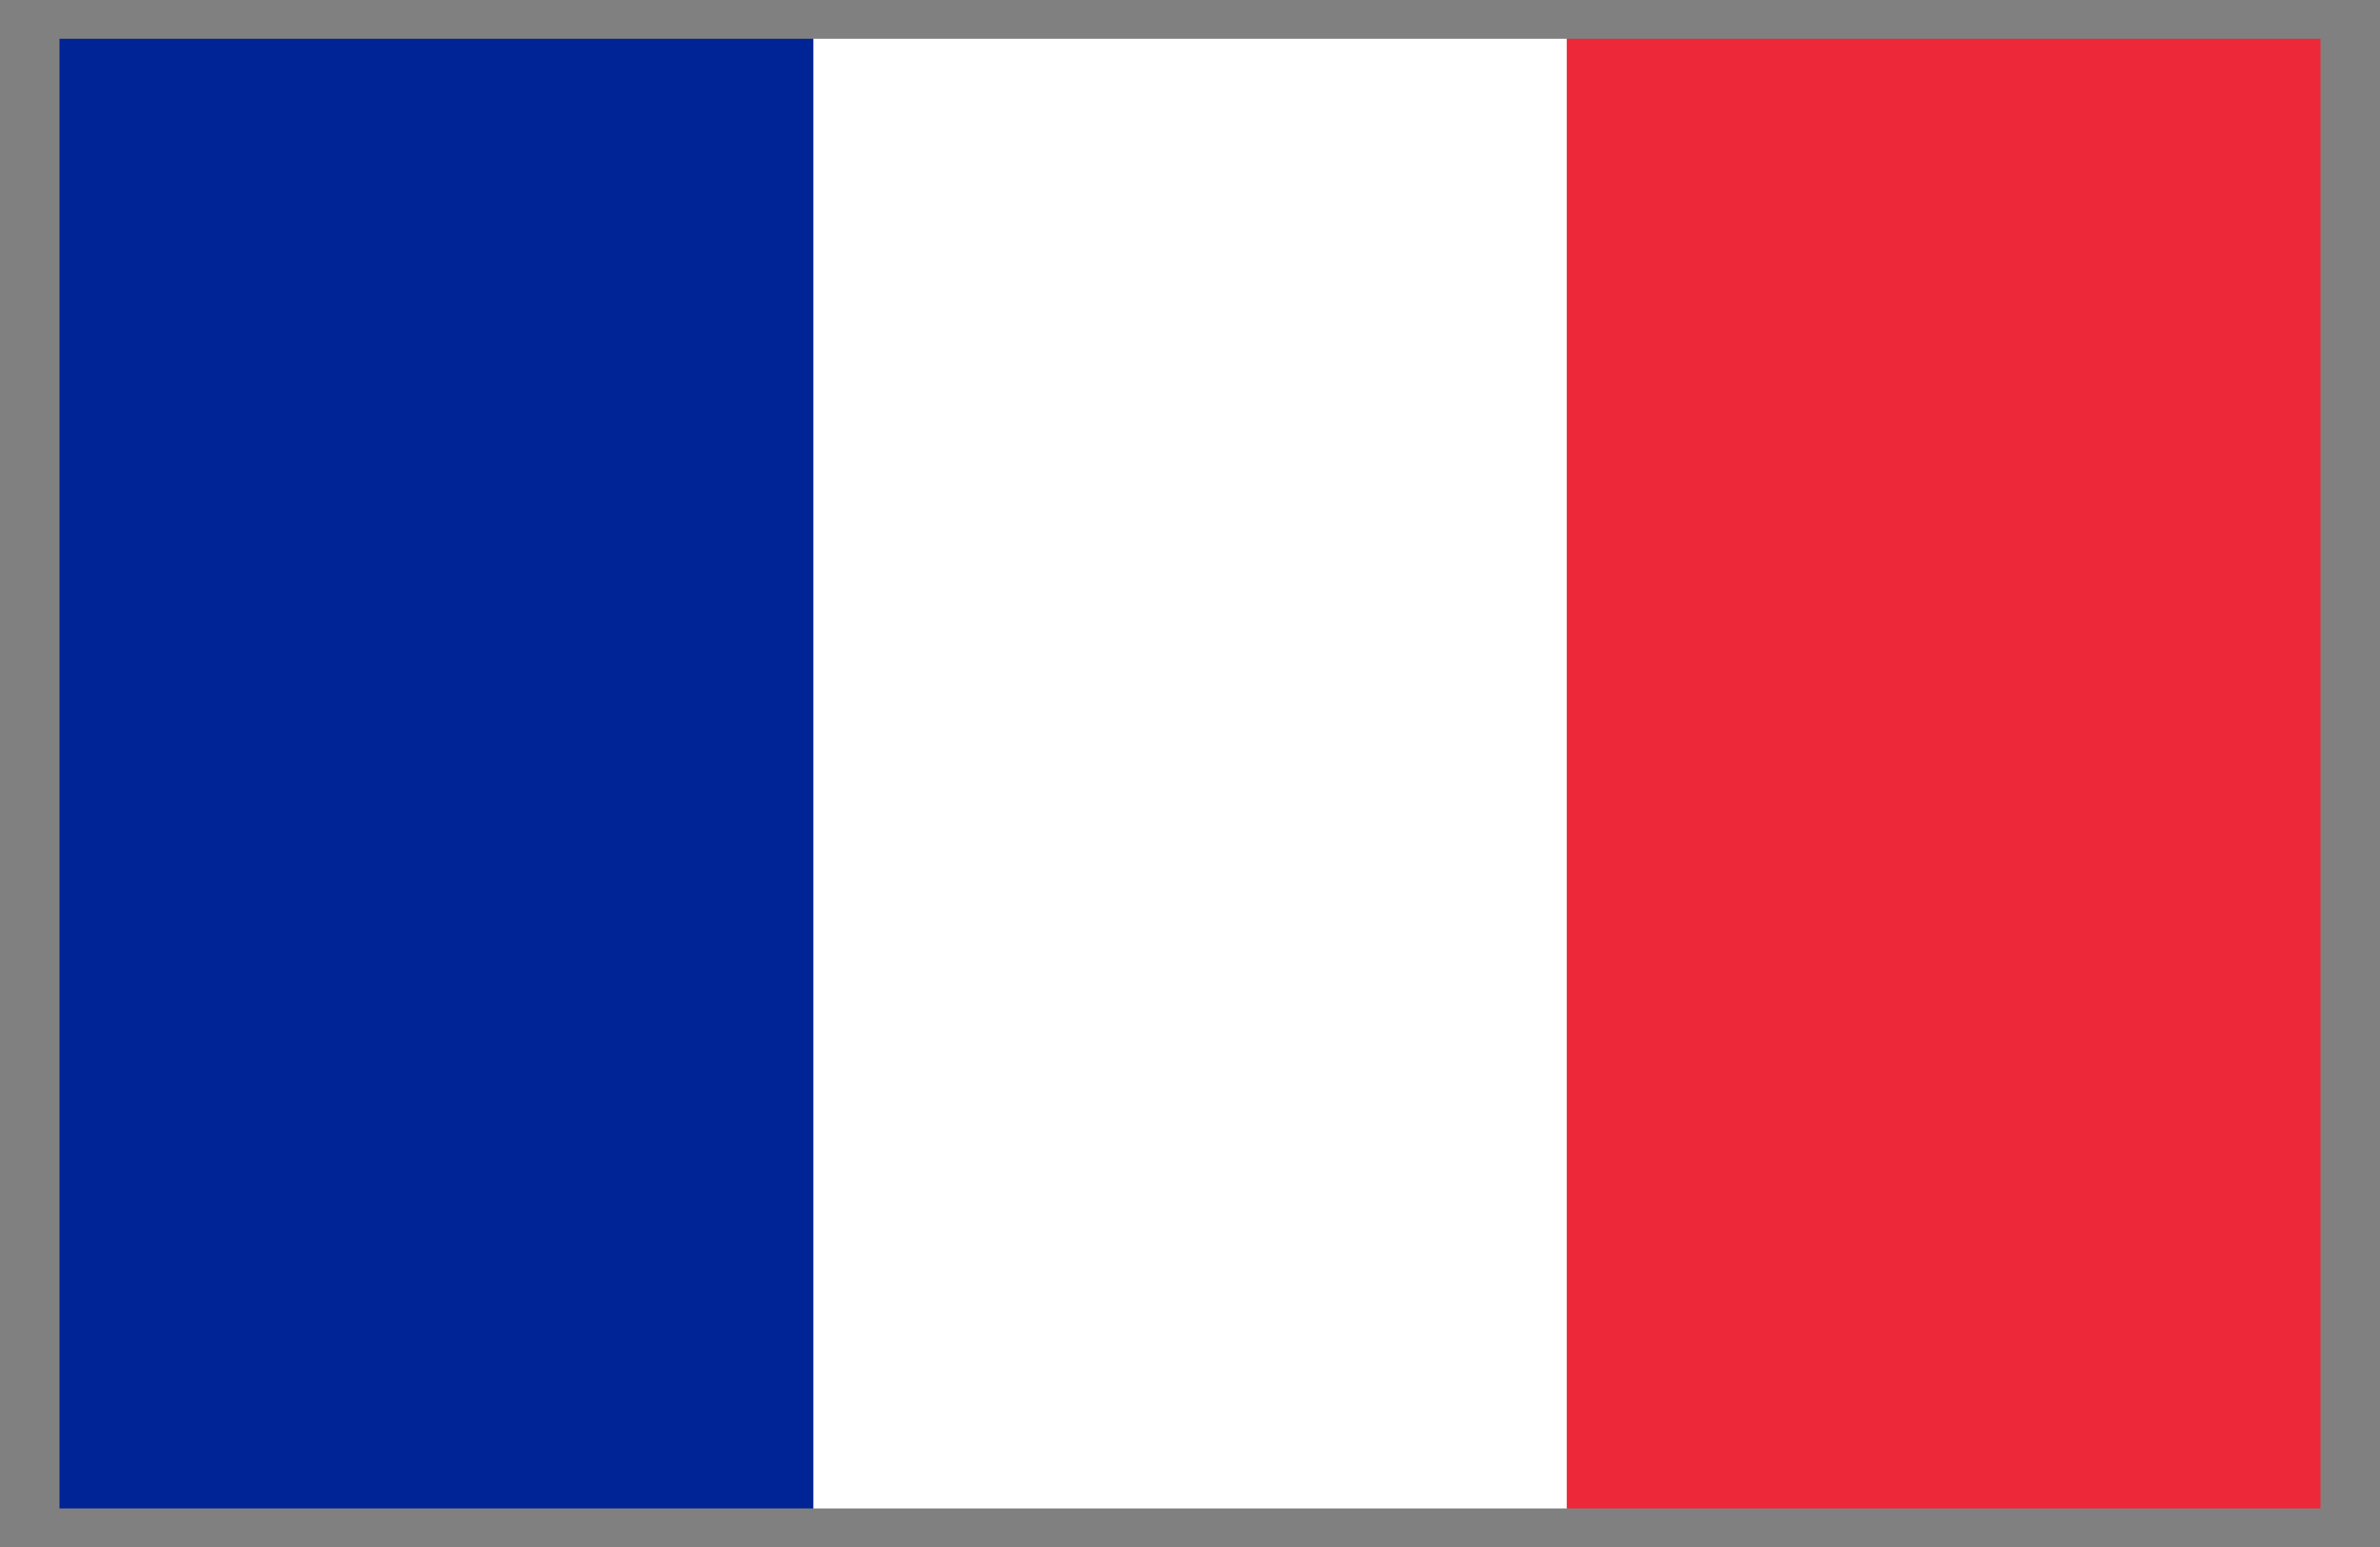 <?xml version="1.0" encoding="UTF-8"?>
<svg id="Layer_1" xmlns="http://www.w3.org/2000/svg" version="1.1" viewBox="0 0 100 65">
  <rect x="0" y="0" width="100" height="65" fill="#808080" stroke="none"/>
  <!-- Generator: Adobe Illustrator 29.8.1, SVG Export Plug-In . SVG Version: 2.1.1 Build 2)  -->
  <rect x="34.17" y="1.63" width="31.67" height="61.75" fill="#fff"/>
  <rect x="65.83" y="1.63" width="31.67" height="61.75" fill="#ed2939"/>
  <rect x="2.5" y="1.63" width="31.67" height="61.75" fill="#002395"/>
</svg>